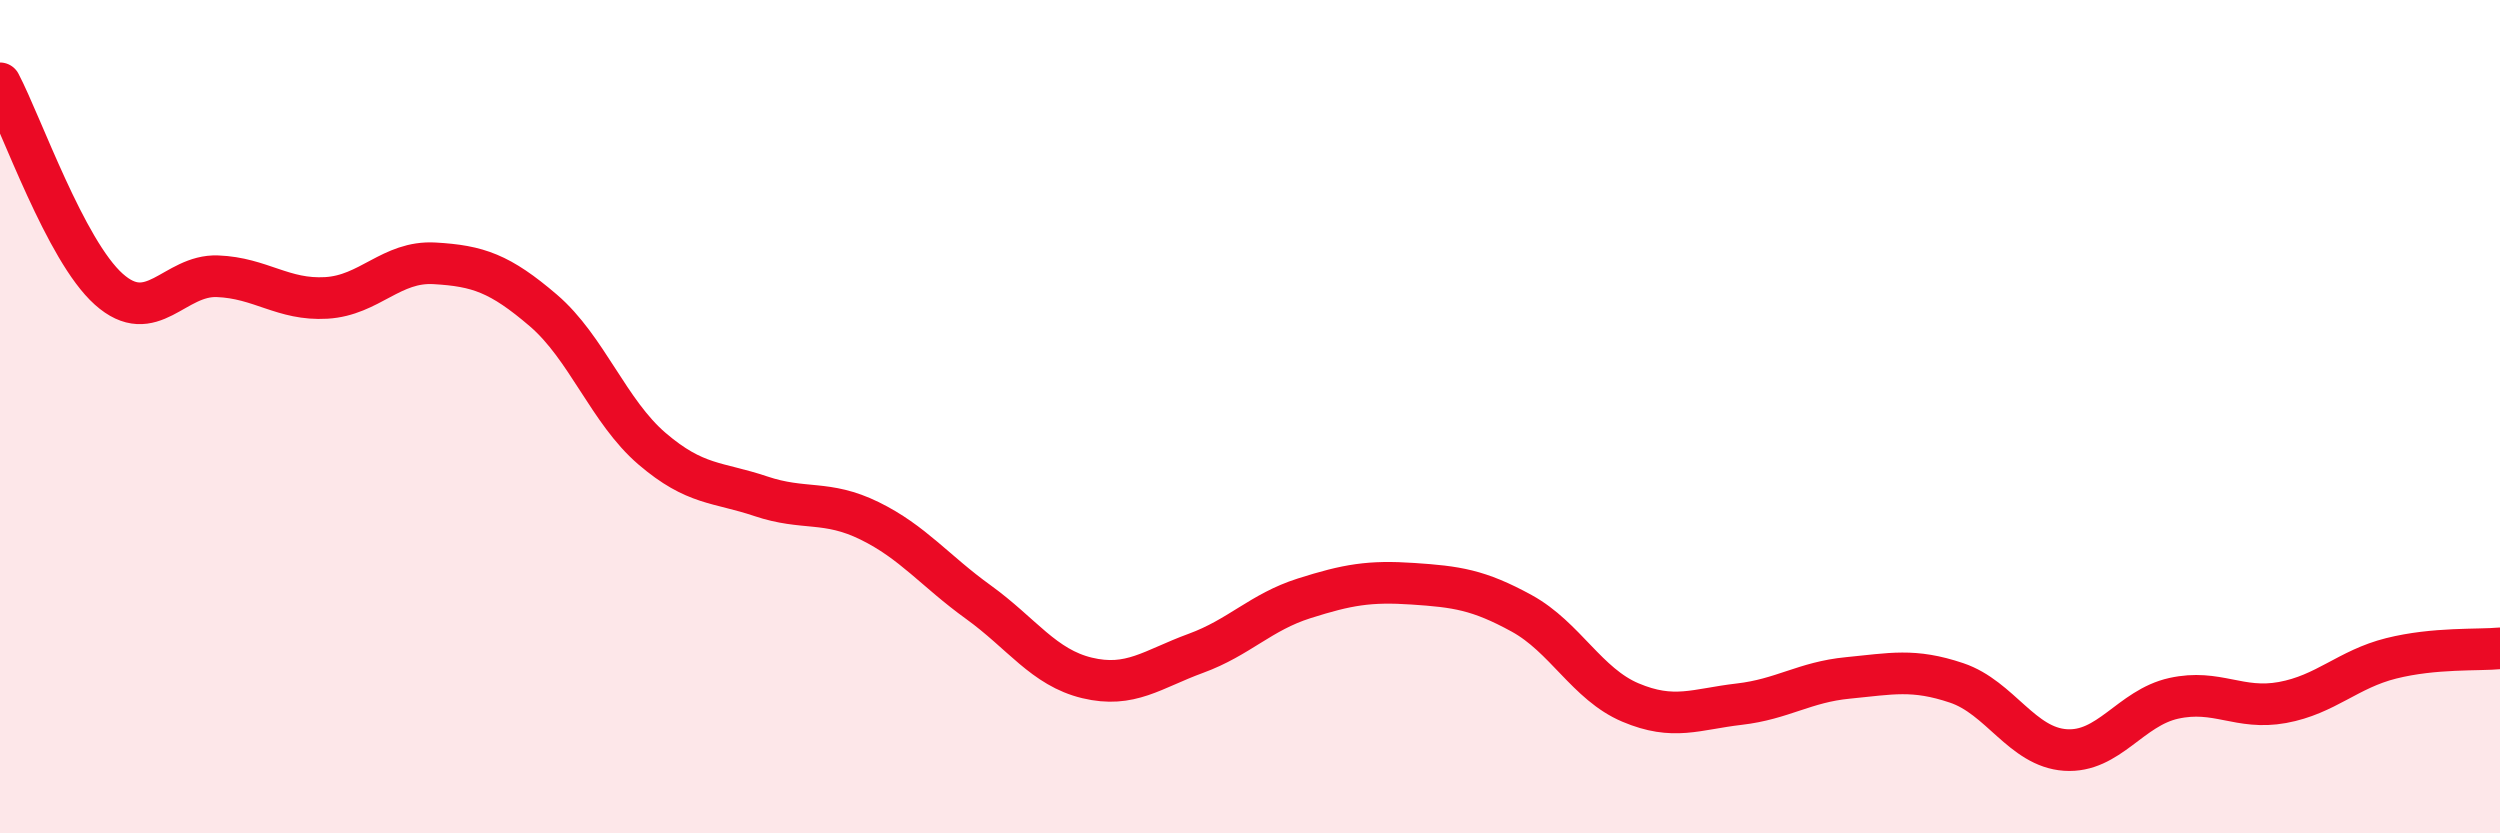 
    <svg width="60" height="20" viewBox="0 0 60 20" xmlns="http://www.w3.org/2000/svg">
      <path
        d="M 0,2 C 0.52,2.99 1.57,6.01 2.61,6.94 C 3.65,7.87 4.18,6.59 5.22,6.63 C 6.26,6.67 6.79,7.21 7.83,7.15 C 8.87,7.09 9.39,6.26 10.43,6.32 C 11.47,6.38 12,6.56 13.04,7.45 C 14.08,8.34 14.61,9.88 15.65,10.77 C 16.69,11.66 17.22,11.56 18.26,11.91 C 19.3,12.26 19.83,11.99 20.87,12.5 C 21.91,13.01 22.44,13.7 23.48,14.45 C 24.52,15.2 25.05,16.02 26.09,16.27 C 27.13,16.52 27.66,16.06 28.7,15.68 C 29.74,15.3 30.26,14.69 31.3,14.36 C 32.34,14.03 32.87,13.94 33.91,14.01 C 34.95,14.08 35.48,14.15 36.52,14.72 C 37.56,15.29 38.09,16.42 39.13,16.86 C 40.17,17.3 40.7,17.02 41.74,16.9 C 42.78,16.78 43.31,16.37 44.35,16.27 C 45.39,16.17 45.92,16.04 46.96,16.39 C 48,16.74 48.53,17.93 49.57,18 C 50.61,18.07 51.13,16.99 52.17,16.76 C 53.21,16.53 53.74,17.05 54.78,16.86 C 55.82,16.67 56.35,16.06 57.39,15.8 C 58.43,15.54 59.48,15.61 60,15.56L60 20L0 20Z"
        fill="#EB0A25"
        opacity="0.1"
        stroke-linecap="round"
        stroke-linejoin="round"
      />
      <path
        d="M 0,2 C 0.52,2.99 1.57,6.01 2.61,6.94 C 3.65,7.87 4.18,6.59 5.22,6.63 C 6.26,6.67 6.79,7.21 7.83,7.15 C 8.87,7.09 9.39,6.26 10.43,6.32 C 11.47,6.38 12,6.56 13.04,7.45 C 14.08,8.34 14.61,9.88 15.65,10.77 C 16.69,11.66 17.22,11.56 18.26,11.91 C 19.3,12.26 19.83,11.99 20.87,12.5 C 21.91,13.01 22.44,13.7 23.48,14.45 C 24.52,15.2 25.05,16.02 26.09,16.27 C 27.13,16.52 27.66,16.06 28.7,15.68 C 29.74,15.3 30.26,14.69 31.3,14.36 C 32.34,14.03 32.87,13.94 33.91,14.01 C 34.95,14.08 35.48,14.15 36.52,14.72 C 37.56,15.29 38.09,16.42 39.13,16.86 C 40.17,17.3 40.7,17.02 41.74,16.9 C 42.78,16.78 43.31,16.37 44.35,16.27 C 45.39,16.17 45.92,16.04 46.96,16.39 C 48,16.74 48.53,17.93 49.57,18 C 50.61,18.07 51.13,16.99 52.17,16.76 C 53.21,16.53 53.74,17.05 54.78,16.86 C 55.82,16.67 56.35,16.06 57.39,15.8 C 58.43,15.54 59.48,15.61 60,15.56"
        stroke="#EB0A25"
        stroke-width="1"
        fill="none"
        stroke-linecap="round"
        stroke-linejoin="round"
      />
    </svg>
  